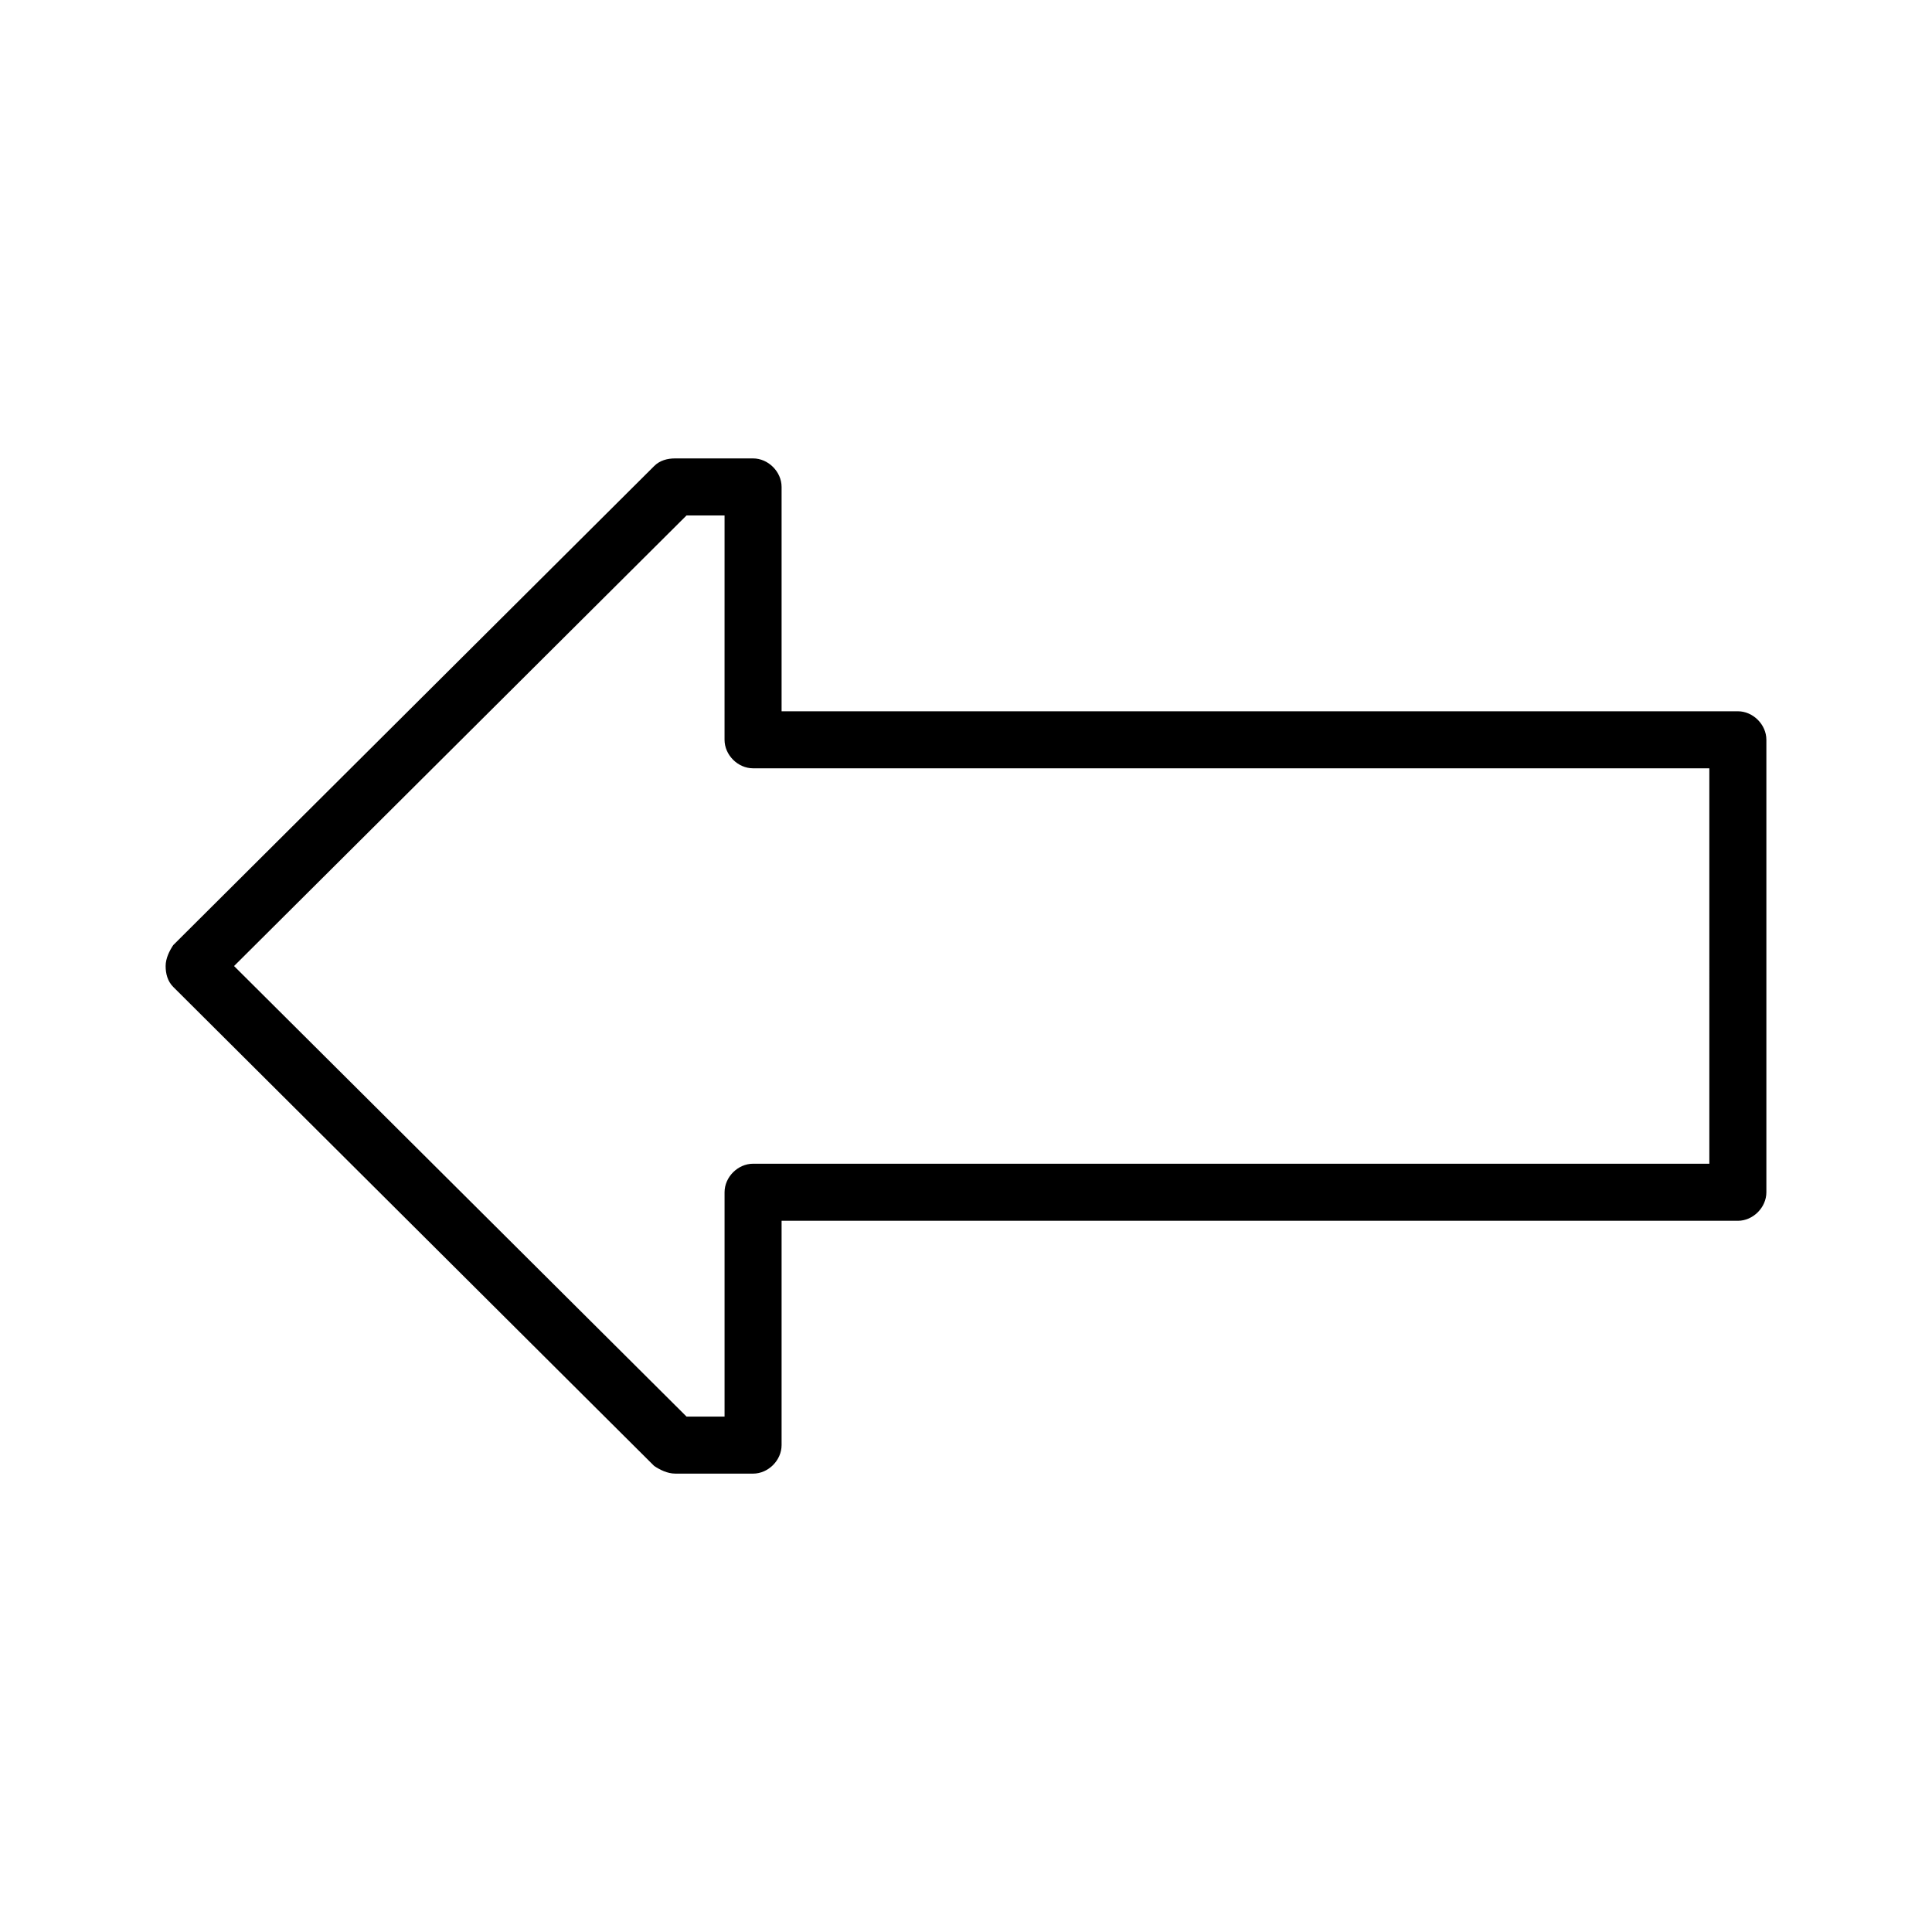<?xml version="1.0" encoding="UTF-8"?>
<!-- Uploaded to: SVG Repo, www.svgrepo.com, Generator: SVG Repo Mixer Tools -->
<svg fill="#000000" width="800px" height="800px" version="1.1" viewBox="144 144 512 512" xmlns="http://www.w3.org/2000/svg">
 <path d="m343.57 534.52h-20.656c-2.016 0-4.031-1.008-5.543-2.016l-127.46-126.96c-1.512-1.512-2.016-3.523-2.016-5.539s1.008-4.031 2.016-5.543l127.46-126.96c1.512-1.512 3.527-2.016 5.543-2.016h20.656c4.031 0 7.559 3.527 7.559 7.559v59.449h253.42c4.031 0 7.559 3.527 7.559 7.559v119.91c0 4.031-3.527 7.559-7.559 7.559l-253.42-0.004v59.449c0 4.031-3.527 7.559-7.559 7.559zm-17.633-15.113h10.078v-59.449c0-4.031 3.527-7.559 7.559-7.559h253.42l-0.004-104.79h-253.42c-4.031 0-7.559-3.527-7.559-7.559l0.004-59.449h-10.078l-119.91 119.41z"/>
</svg>